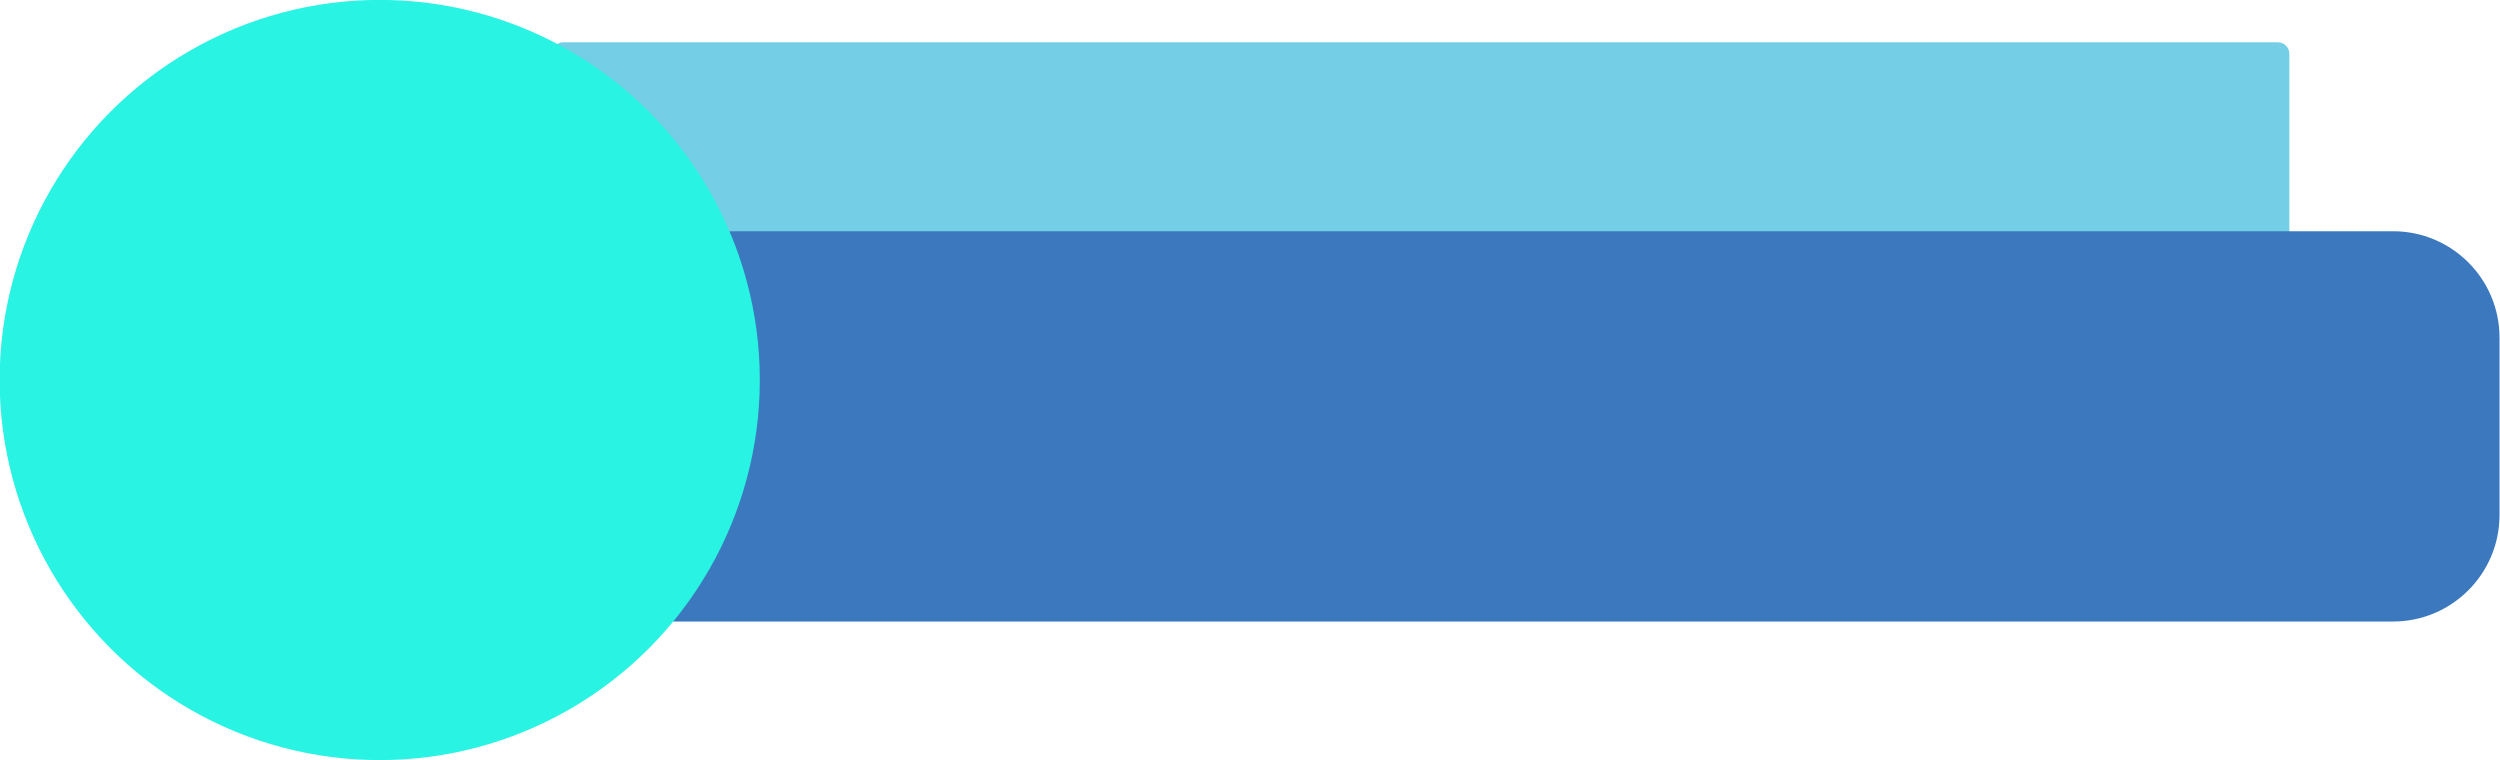 <?xml version="1.0" encoding="UTF-8" standalone="no"?><svg xmlns="http://www.w3.org/2000/svg" xmlns:xlink="http://www.w3.org/1999/xlink" fill="#000000" height="79.8" preserveAspectRatio="xMidYMid meet" version="1" viewBox="18.8 110.1 262.5 79.8" width="262.5" zoomAndPan="magnify"><g><g id="change1_1"><path d="M257.97,139.43H77.95c-0.66,0-1.2-0.54-1.2-1.2v-22.49c0-0.66,0.54-1.2,1.2-1.2h180.03 c0.66,0,1.2,0.54,1.2,1.2v22.49C259.17,138.89,258.63,139.43,257.97,139.43z" fill="#74cfe6"/></g><g id="change2_1"><path d="M270.07,175.36H83.4v-40.98h186.67c6.17,0,11.18,5,11.18,11.18v18.63 C281.24,170.35,276.24,175.36,270.07,175.36z" fill="#3b78bd"/></g><g id="change3_1"><circle cx="58.67" cy="150" fill="#29f3e3" r="39.91"/></g></g></svg>